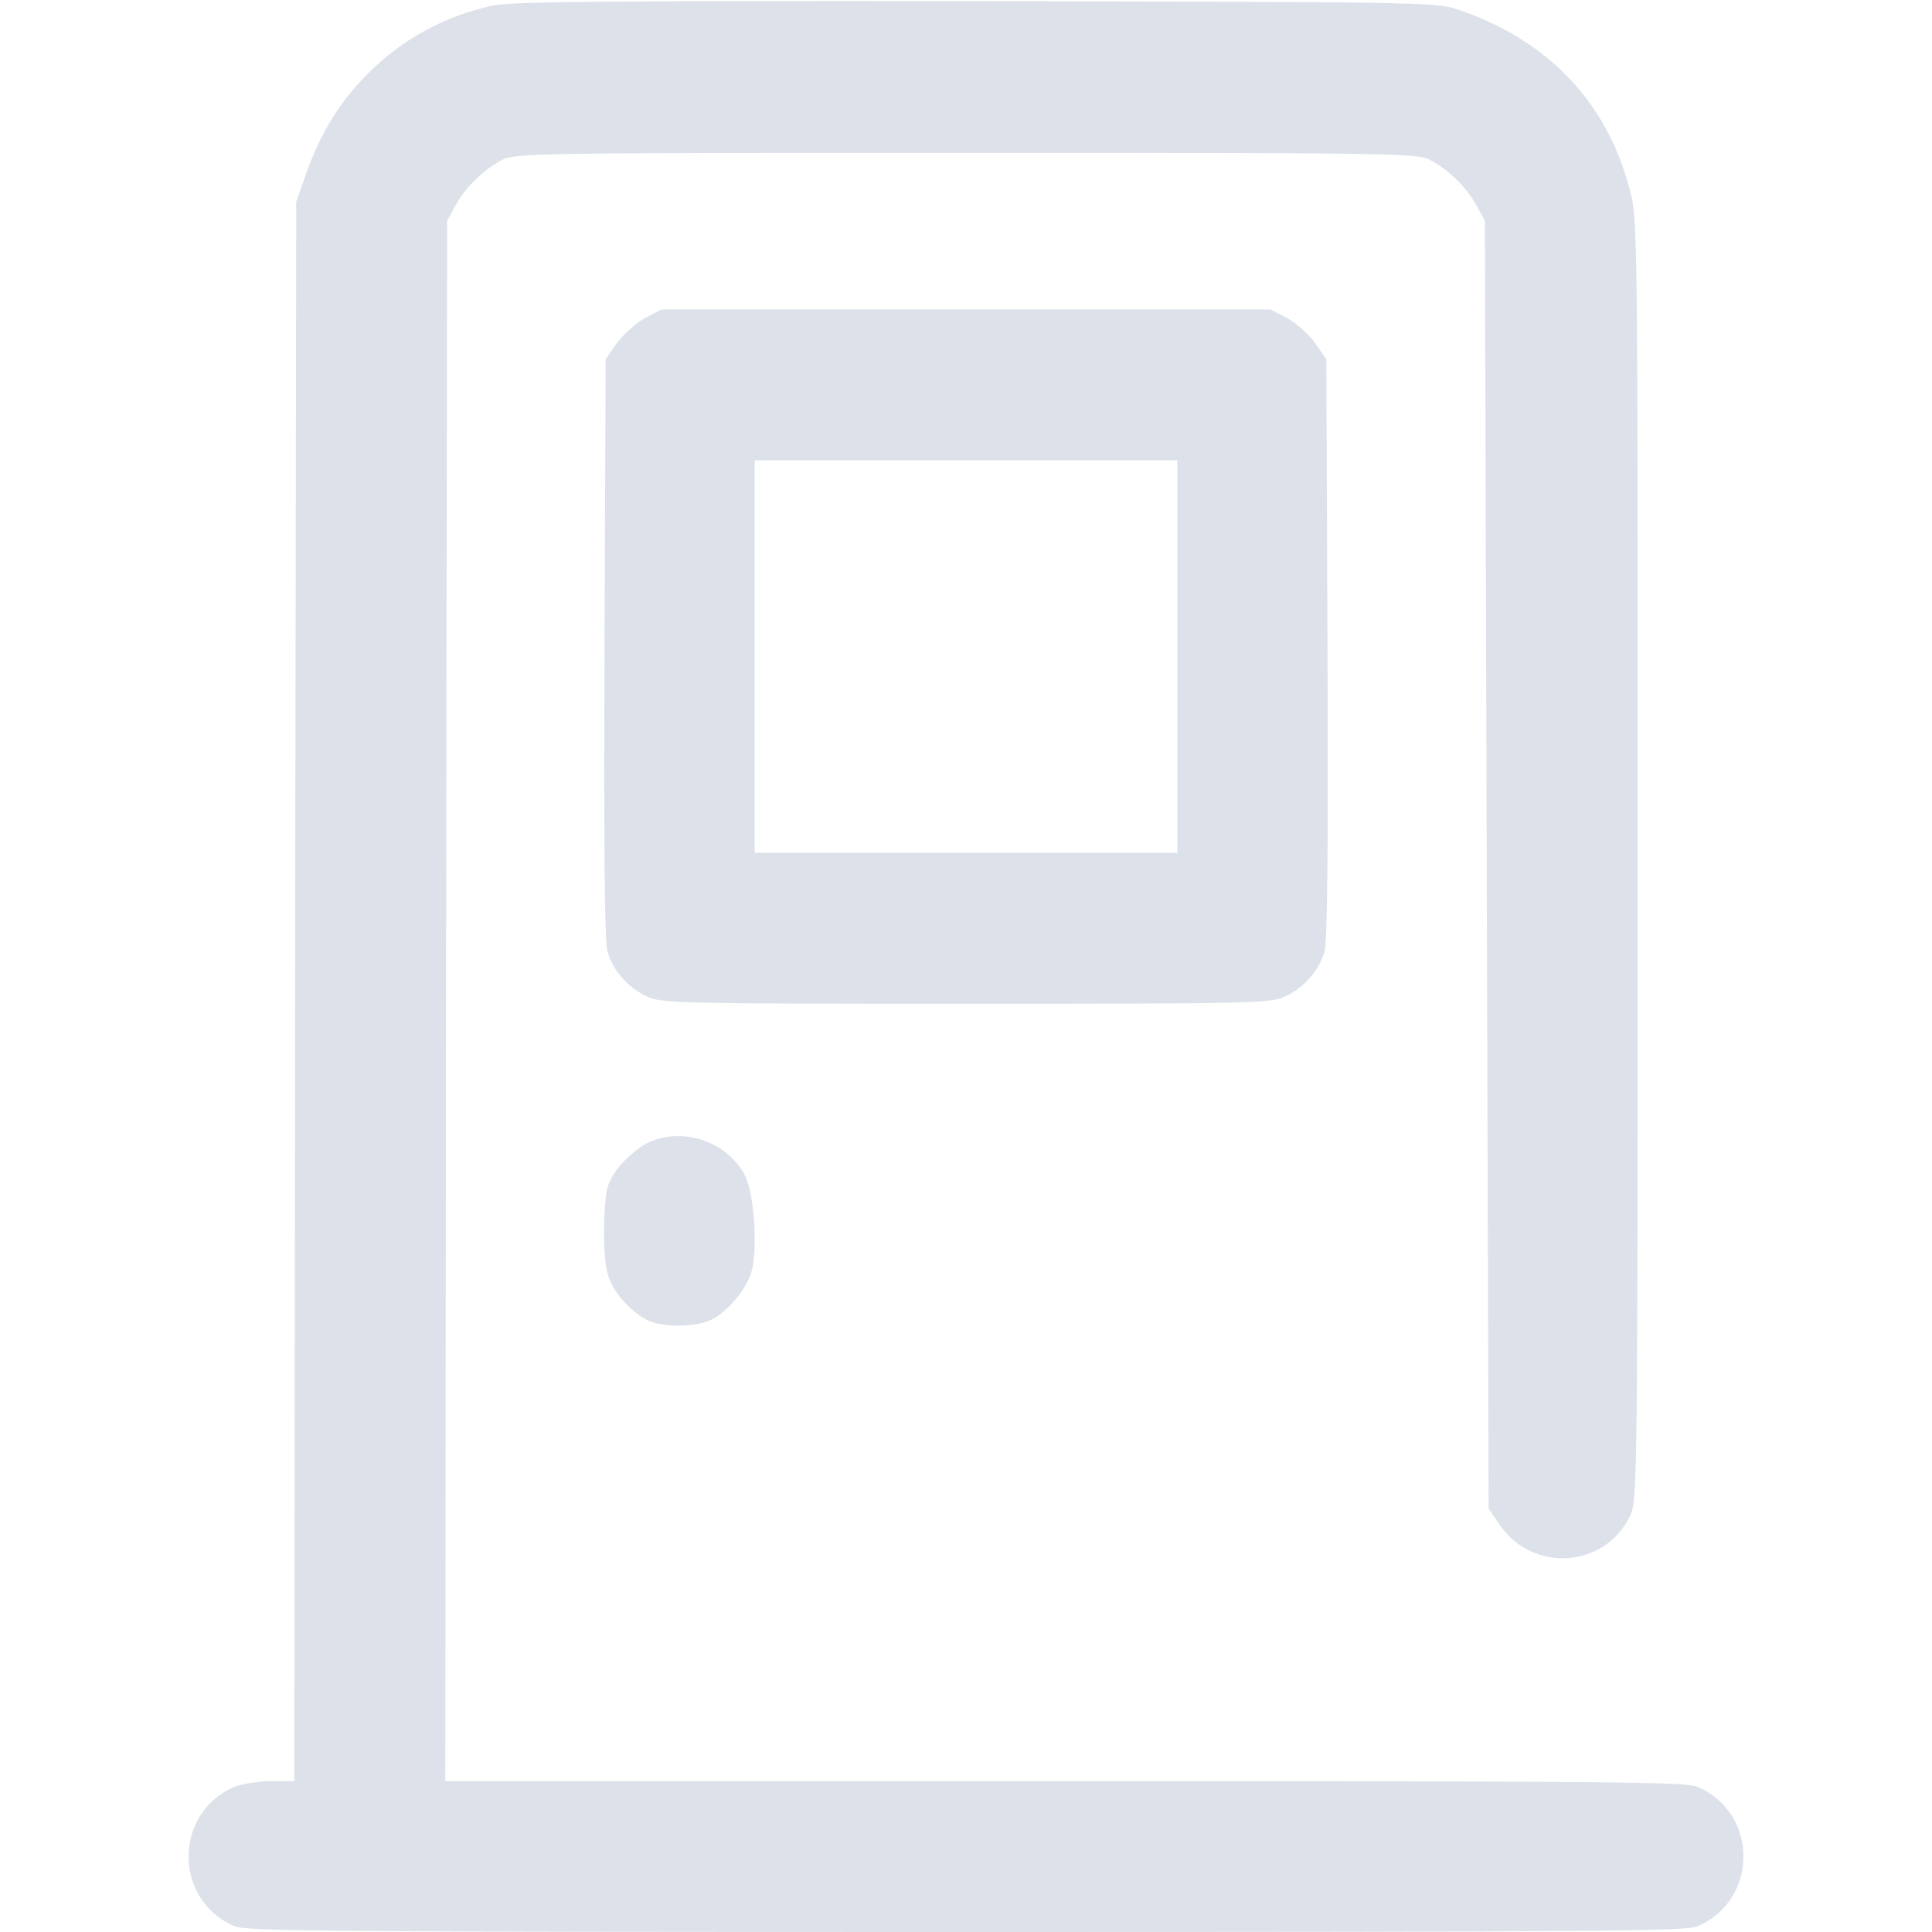 <svg width="36" height="36" viewBox="0 0 36 36" fill="none" xmlns="http://www.w3.org/2000/svg">
<path d="M9.176 0.105C8.276 0.302 7.495 0.731 6.862 1.364C6.335 1.891 5.984 2.461 5.716 3.199L5.52 3.762L5.498 18.471L5.484 33.188H5.062C4.823 33.188 4.521 33.237 4.373 33.293C3.227 33.778 3.227 35.409 4.373 35.895C4.605 35.986 6.096 36 18 36C29.904 36 31.395 35.986 31.627 35.895C32.773 35.409 32.773 33.778 31.627 33.293C31.395 33.202 30.08 33.188 19.828 33.188H8.297L8.311 18.647L8.332 4.113L8.487 3.832C8.662 3.502 9.007 3.164 9.352 2.981C9.591 2.855 9.942 2.848 18 2.848C26.058 2.848 26.409 2.855 26.648 2.981C26.993 3.164 27.337 3.502 27.513 3.832L27.668 4.113L27.703 16.116L27.738 28.111L27.949 28.42C28.575 29.32 29.925 29.215 30.382 28.23C30.509 27.963 30.516 27.471 30.516 16.024C30.516 4.366 30.516 4.085 30.375 3.558C29.953 1.905 28.842 0.738 27.141 0.169C26.775 0.042 26.318 0.035 18.176 0.021C11.264 0.014 9.513 0.028 9.176 0.105Z" fill="#DDE2EA"/>
<path d="M12.016 5.927C11.848 6.019 11.616 6.23 11.496 6.391L11.285 6.694L11.264 12.08C11.25 15.785 11.264 17.557 11.32 17.733C11.419 18.084 11.714 18.415 12.059 18.57C12.326 18.696 12.656 18.703 18 18.703C23.344 18.703 23.674 18.696 23.941 18.57C24.286 18.415 24.581 18.084 24.68 17.733C24.736 17.557 24.75 15.785 24.736 12.08L24.715 6.694L24.504 6.391C24.391 6.23 24.152 6.019 23.984 5.927L23.674 5.766H18H12.326L12.016 5.927ZM21.938 12.234V15.891H18H14.062V12.234V8.578H18H21.938V12.234Z" fill="#DDE2EA"/>
<path d="M12.023 21.318C11.848 21.417 11.616 21.628 11.496 21.789C11.306 22.064 11.285 22.148 11.257 22.76C11.243 23.146 11.271 23.554 11.32 23.73C11.412 24.061 11.714 24.412 12.052 24.595C12.333 24.742 12.973 24.735 13.261 24.588C13.563 24.433 13.901 24.032 13.999 23.709C14.126 23.28 14.055 22.239 13.88 21.902C13.542 21.248 12.663 20.974 12.023 21.318Z" fill="#DDE2EA"/>
</svg>
